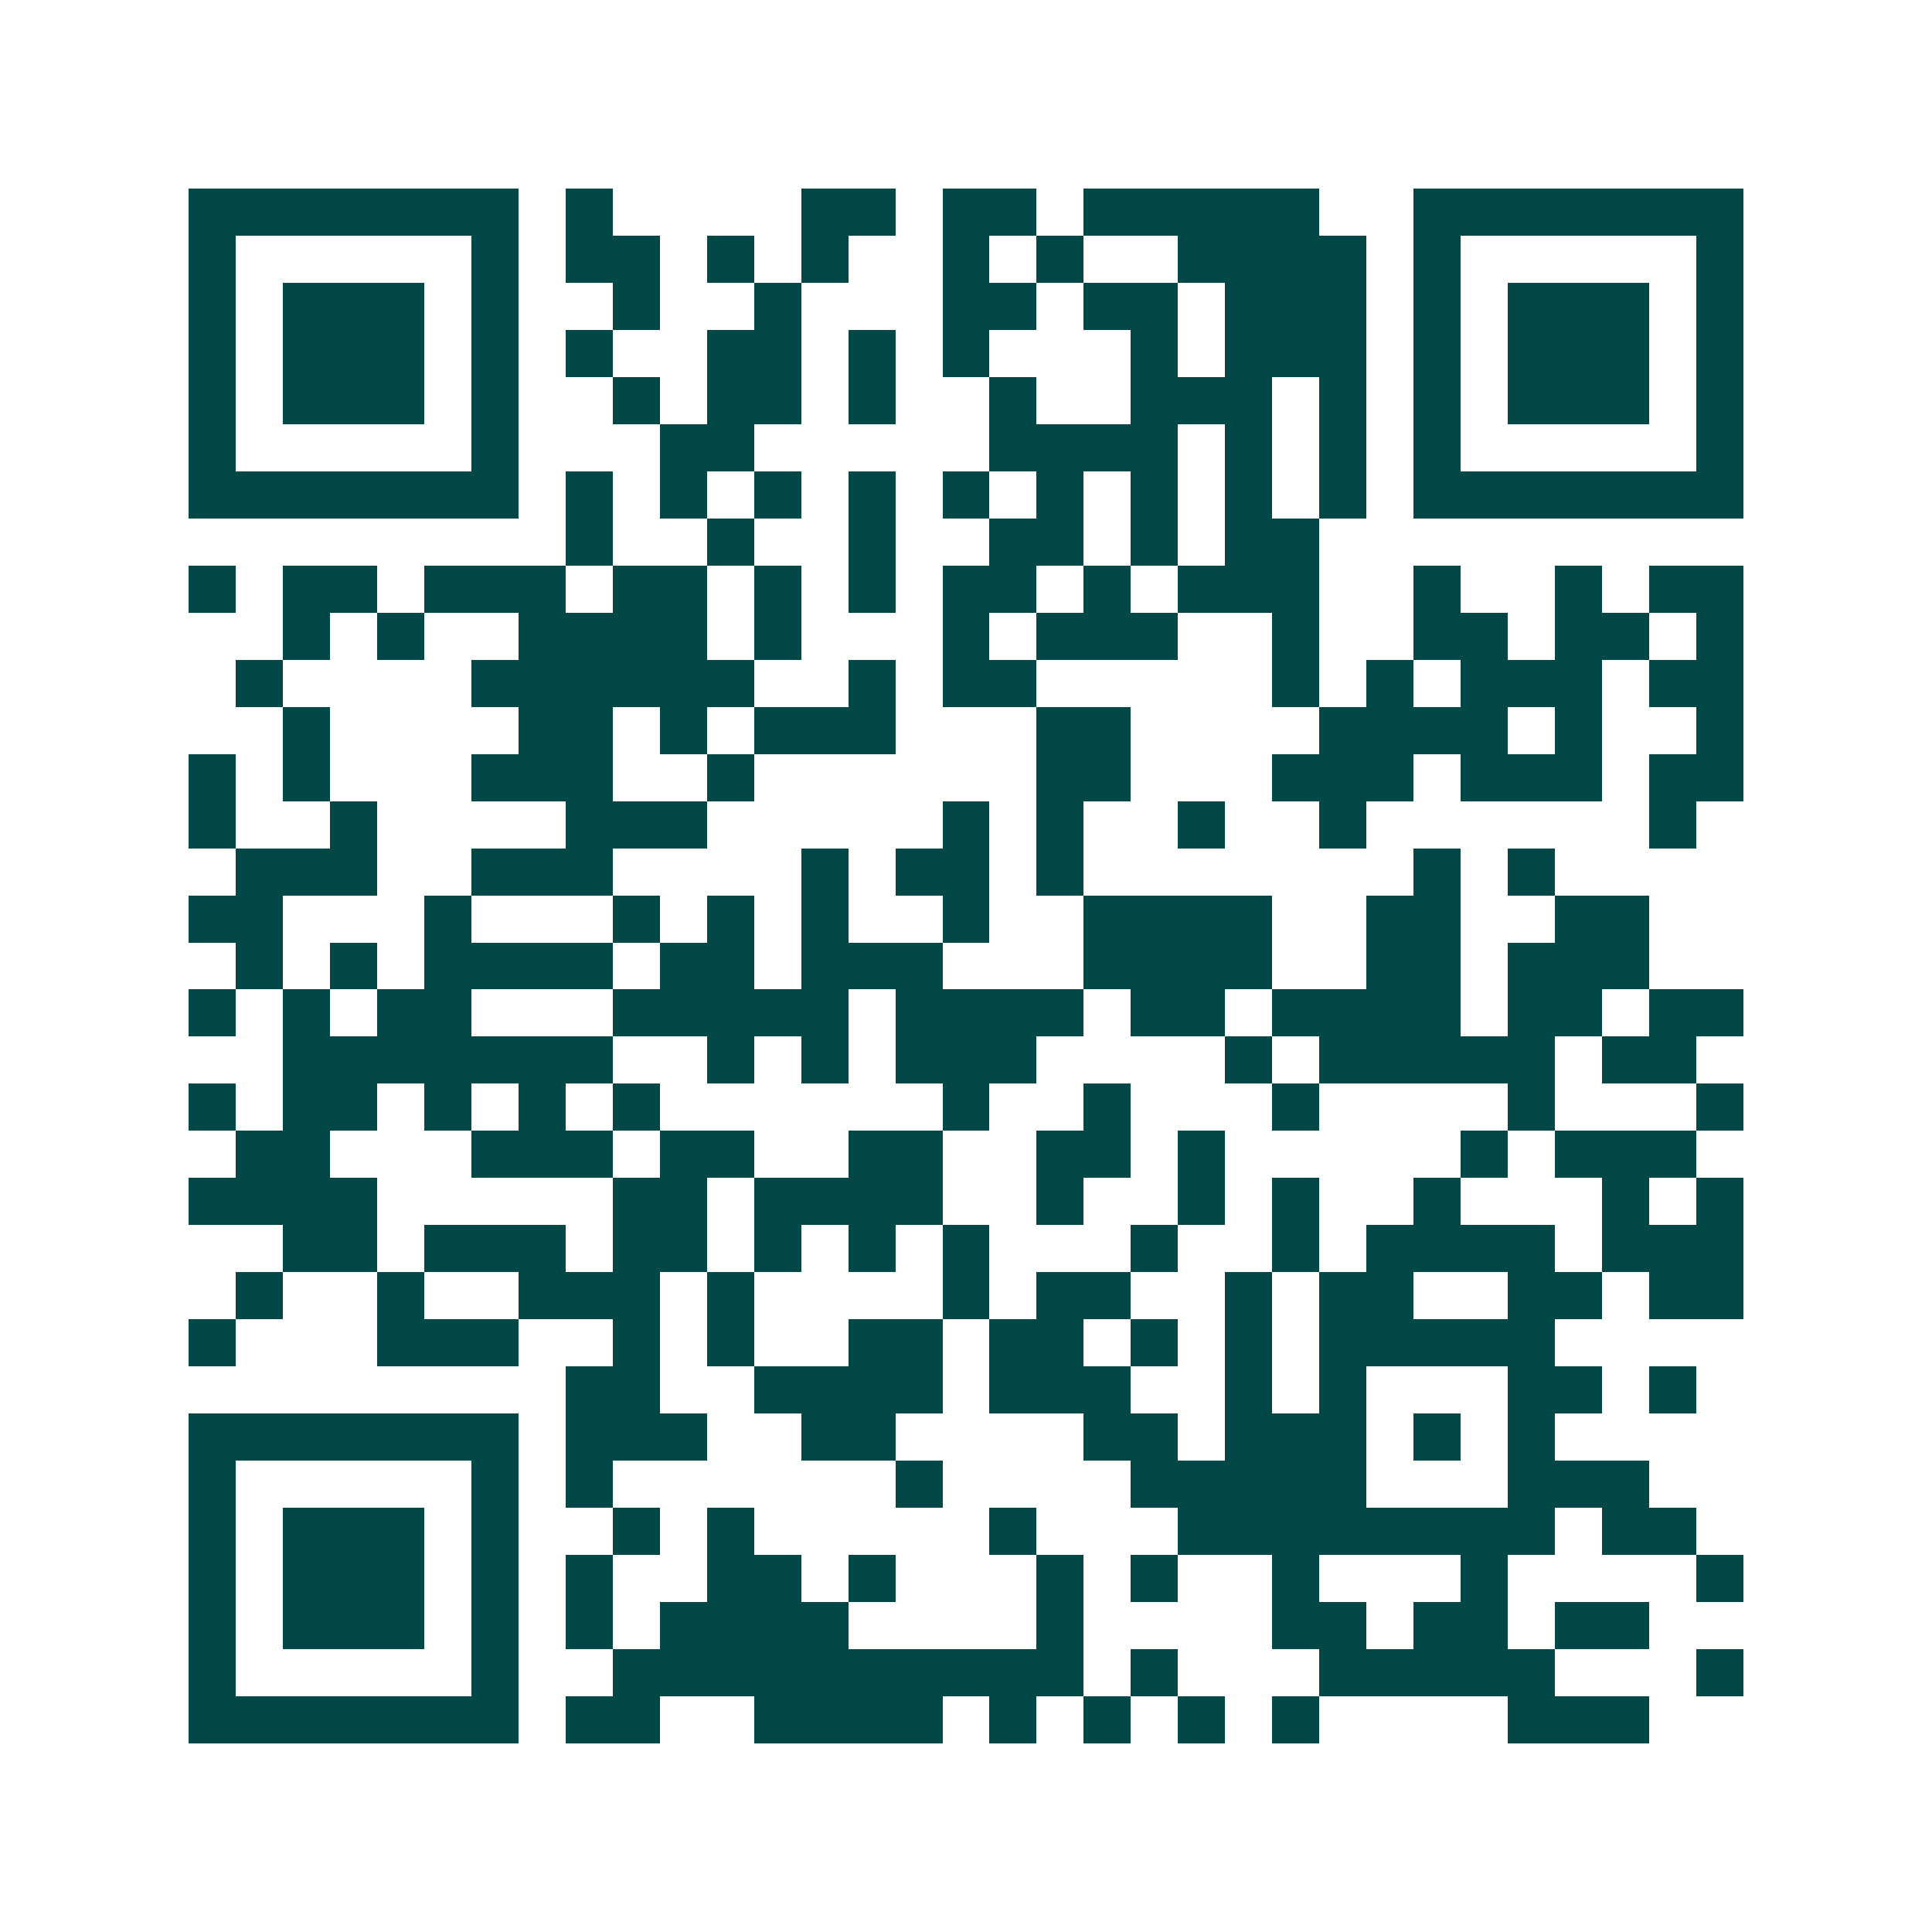 <svg xmlns="http://www.w3.org/2000/svg" width="200" height="200" viewBox="0 0 41 41" shape-rendering="crispEdges"><path fill="#ffffff" d="M0 0h41v41H0z"/><path stroke="#014847" d="M4 4.5h7m1 0h1m4 0h2m1 0h2m1 0h5m2 0h7M4 5.5h1m5 0h1m1 0h2m1 0h1m1 0h1m2 0h1m1 0h1m2 0h4m1 0h1m5 0h1M4 6.5h1m1 0h3m1 0h1m2 0h1m2 0h1m3 0h2m1 0h2m1 0h3m1 0h1m1 0h3m1 0h1M4 7.5h1m1 0h3m1 0h1m1 0h1m2 0h2m1 0h1m1 0h1m3 0h1m1 0h3m1 0h1m1 0h3m1 0h1M4 8.5h1m1 0h3m1 0h1m2 0h1m1 0h2m1 0h1m2 0h1m2 0h3m1 0h1m1 0h1m1 0h3m1 0h1M4 9.5h1m5 0h1m3 0h2m5 0h4m1 0h1m1 0h1m1 0h1m5 0h1M4 10.5h7m1 0h1m1 0h1m1 0h1m1 0h1m1 0h1m1 0h1m1 0h1m1 0h1m1 0h1m1 0h7M12 11.5h1m2 0h1m2 0h1m2 0h2m1 0h1m1 0h2M4 12.5h1m1 0h2m1 0h3m1 0h2m1 0h1m1 0h1m1 0h2m1 0h1m1 0h3m2 0h1m2 0h1m1 0h2M6 13.5h1m1 0h1m2 0h4m1 0h1m3 0h1m1 0h3m2 0h1m2 0h2m1 0h2m1 0h1M5 14.5h1m4 0h6m2 0h1m1 0h2m5 0h1m1 0h1m1 0h3m1 0h2M6 15.5h1m4 0h2m1 0h1m1 0h3m3 0h2m4 0h4m1 0h1m2 0h1M4 16.5h1m1 0h1m3 0h3m2 0h1m6 0h2m3 0h3m1 0h3m1 0h2M4 17.5h1m2 0h1m4 0h3m5 0h1m1 0h1m2 0h1m2 0h1m6 0h1M5 18.5h3m2 0h3m4 0h1m1 0h2m1 0h1m7 0h1m1 0h1M4 19.5h2m3 0h1m3 0h1m1 0h1m1 0h1m2 0h1m2 0h4m2 0h2m2 0h2M5 20.5h1m1 0h1m1 0h4m1 0h2m1 0h3m3 0h4m2 0h2m1 0h3M4 21.5h1m1 0h1m1 0h2m3 0h5m1 0h4m1 0h2m1 0h4m1 0h2m1 0h2M6 22.5h7m2 0h1m1 0h1m1 0h3m4 0h1m1 0h5m1 0h2M4 23.5h1m1 0h2m1 0h1m1 0h1m1 0h1m6 0h1m2 0h1m3 0h1m4 0h1m3 0h1M5 24.5h2m3 0h3m1 0h2m2 0h2m2 0h2m1 0h1m5 0h1m1 0h3M4 25.5h4m5 0h2m1 0h4m2 0h1m2 0h1m1 0h1m2 0h1m3 0h1m1 0h1M6 26.5h2m1 0h3m1 0h2m1 0h1m1 0h1m1 0h1m3 0h1m2 0h1m1 0h4m1 0h3M5 27.5h1m2 0h1m2 0h3m1 0h1m4 0h1m1 0h2m2 0h1m1 0h2m2 0h2m1 0h2M4 28.5h1m3 0h3m2 0h1m1 0h1m2 0h2m1 0h2m1 0h1m1 0h1m1 0h5M12 29.5h2m2 0h4m1 0h3m2 0h1m1 0h1m3 0h2m1 0h1M4 30.5h7m1 0h3m2 0h2m4 0h2m1 0h3m1 0h1m1 0h1M4 31.5h1m5 0h1m1 0h1m6 0h1m4 0h5m3 0h3M4 32.5h1m1 0h3m1 0h1m2 0h1m1 0h1m5 0h1m3 0h8m1 0h2M4 33.5h1m1 0h3m1 0h1m1 0h1m2 0h2m1 0h1m3 0h1m1 0h1m2 0h1m3 0h1m4 0h1M4 34.5h1m1 0h3m1 0h1m1 0h1m1 0h4m4 0h1m4 0h2m1 0h2m1 0h2M4 35.5h1m5 0h1m2 0h10m1 0h1m3 0h5m3 0h1M4 36.5h7m1 0h2m2 0h4m1 0h1m1 0h1m1 0h1m1 0h1m4 0h3"/></svg>
